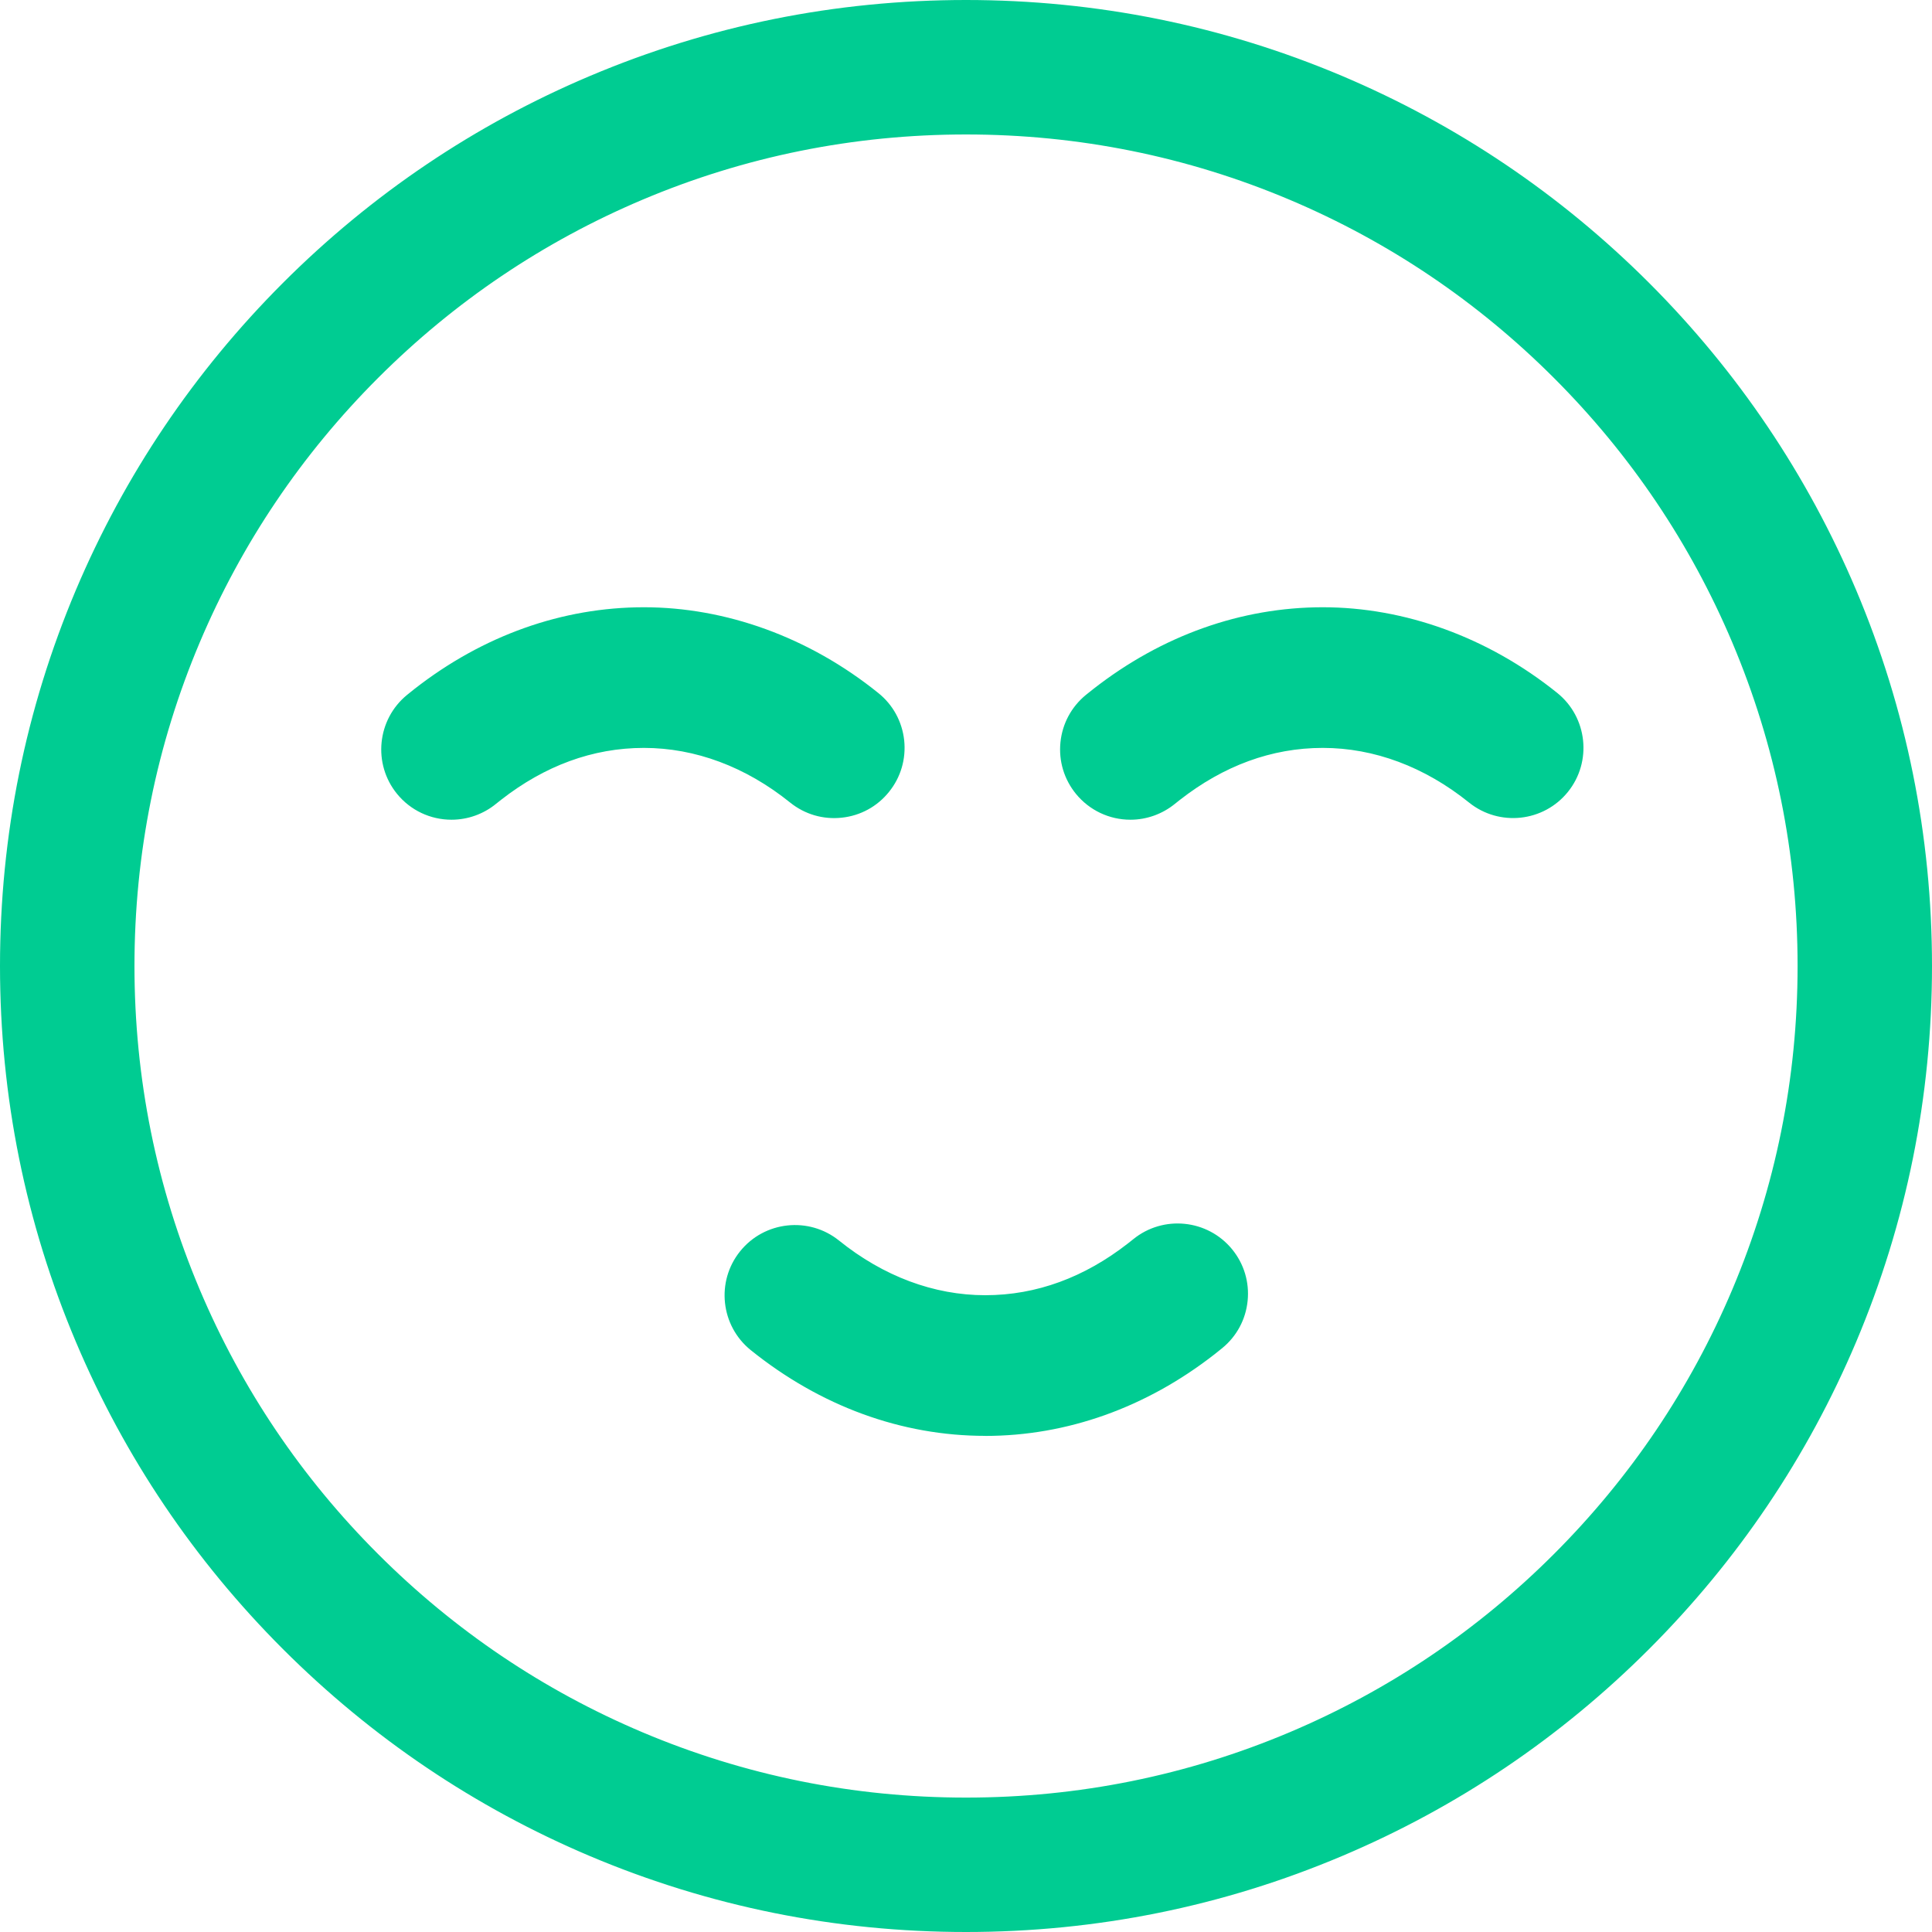 <svg width="35" height="35" viewBox="0 0 35 35" fill="none" xmlns="http://www.w3.org/2000/svg">
<g clip-path="url(#clip0_32_6668)">
<path d="M34.49 17.5C34.49 26.884 26.884 34.491 17.5 34.491C8.116 34.491 0.509 26.884 0.509 17.5C0.509 8.117 8.116 0.51 17.5 0.51C26.884 0.51 34.49 8.116 34.49 17.5V17.5ZM33.074 17.5C33.074 8.899 26.101 1.926 17.5 1.926C8.899 1.926 1.926 8.899 1.926 17.5C1.926 26.102 8.899 33.074 17.5 33.074C26.101 33.074 33.074 26.102 33.074 17.5Z" fill="#00CC92"/>
<path d="M17.5 35C15.138 35 12.846 34.537 10.688 33.625C8.604 32.743 6.733 31.481 5.126 29.875C3.519 28.268 2.257 26.396 1.376 24.312C0.463 22.154 0 19.862 0 17.5C0 15.138 0.463 12.846 1.375 10.688C2.257 8.604 3.519 6.733 5.125 5.126C6.732 3.519 8.604 2.257 10.688 1.376C12.846 0.463 15.138 0 17.5 0C19.862 0 22.154 0.463 24.312 1.375C26.396 2.257 28.268 3.519 29.875 5.125C31.481 6.732 32.743 8.604 33.625 10.688C34.537 12.845 35 15.138 35 17.5C35 19.862 34.537 22.154 33.625 24.312C32.743 26.396 31.481 28.267 29.875 29.874C28.268 31.481 26.396 32.743 24.312 33.624C22.155 34.537 19.862 35 17.5 35V35ZM17.5 1.019C15.275 1.019 13.117 1.455 11.085 2.314C9.123 3.145 7.36 4.333 5.847 5.847C4.333 7.36 3.145 9.123 2.314 11.085C1.455 13.117 1.019 15.275 1.019 17.5C1.019 19.725 1.455 21.884 2.314 23.915C3.145 25.877 4.333 27.64 5.847 29.154C7.36 30.667 9.123 31.856 11.085 32.686C13.117 33.545 15.275 33.981 17.5 33.981C19.725 33.981 21.884 33.545 23.915 32.686C25.877 31.856 27.64 30.667 29.154 29.154C30.667 27.64 31.856 25.877 32.686 23.915C33.545 21.884 33.981 19.725 33.981 17.5C33.981 15.275 33.545 13.117 32.686 11.085C31.856 9.123 30.667 7.36 29.154 5.847C27.64 4.333 25.877 3.145 23.915 2.314C21.884 1.455 19.725 1.019 17.5 1.019ZM17.5 33.584C15.329 33.584 13.223 33.158 11.24 32.319C9.324 31.509 7.604 30.35 6.128 28.873C4.65 27.396 3.491 25.676 2.681 23.761C1.842 21.777 1.417 19.671 1.417 17.5C1.417 15.329 1.842 13.223 2.681 11.24C3.491 9.324 4.65 7.604 6.128 6.128C7.605 4.65 9.324 3.491 11.24 2.681C13.223 1.842 15.329 1.417 17.5 1.417C19.671 1.417 21.777 1.842 23.761 2.681C25.676 3.491 27.396 4.65 28.873 6.128C30.35 7.605 31.509 9.324 32.319 11.24C33.158 13.223 33.584 15.329 33.584 17.5C33.584 19.671 33.158 21.778 32.319 23.761C31.509 25.676 30.35 27.396 28.873 28.873C27.396 30.35 25.676 31.509 23.761 32.319C21.777 33.158 19.671 33.584 17.5 33.584ZM17.5 2.436C15.466 2.436 13.493 2.834 11.637 3.619C9.843 4.378 8.232 5.464 6.848 6.848C5.464 8.232 4.378 9.843 3.619 11.637C2.834 13.493 2.436 15.466 2.436 17.5C2.436 19.534 2.834 21.507 3.619 23.364C4.378 25.158 5.464 26.769 6.848 28.152C8.232 29.536 9.843 30.622 11.637 31.381C13.493 32.166 15.466 32.565 17.5 32.565C19.534 32.565 21.507 32.166 23.364 31.381C25.158 30.622 26.769 29.536 28.152 28.152C29.536 26.768 30.622 25.158 31.381 23.364C32.166 21.507 32.565 19.534 32.565 17.5C32.565 15.466 32.166 13.493 31.381 11.637C30.622 9.843 29.536 8.232 28.152 6.848C26.769 5.464 25.158 4.378 23.364 3.619C21.507 2.834 19.534 2.436 17.5 2.436Z" fill="#00CC92"/>
<path d="M8.18 14.34C7.959 14.34 7.739 14.245 7.588 14.06C7.32 13.733 7.369 13.251 7.696 12.984C7.738 12.949 7.781 12.915 7.823 12.882C8.973 11.985 10.301 11.511 11.664 11.511C13.027 11.511 14.422 12.009 15.592 12.951C15.921 13.216 15.973 13.697 15.708 14.026C15.443 14.355 14.962 14.407 14.633 14.142C13.738 13.421 12.711 13.04 11.664 13.04C10.617 13.04 9.642 13.402 8.764 14.087C8.73 14.114 8.696 14.14 8.663 14.168C8.521 14.284 8.35 14.34 8.18 14.34Z" fill="#00CC92"/>
<path d="M8.18 14.85C7.796 14.85 7.436 14.68 7.193 14.382C6.749 13.838 6.83 13.034 7.374 12.589C7.419 12.552 7.464 12.516 7.51 12.48C8.75 11.512 10.187 11.001 11.665 11.001C13.142 11.001 14.651 11.538 15.912 12.555C16.177 12.768 16.343 13.072 16.38 13.41C16.416 13.749 16.319 14.081 16.105 14.346C15.892 14.611 15.588 14.777 15.25 14.813C14.911 14.85 14.579 14.752 14.314 14.539C13.51 13.891 12.594 13.549 11.665 13.549C10.735 13.549 9.866 13.874 9.078 14.489C9.047 14.513 9.016 14.537 8.986 14.562C8.759 14.748 8.473 14.85 8.18 14.85ZM11.665 12.02C10.416 12.02 9.197 12.457 8.137 13.284C8.097 13.315 8.058 13.346 8.019 13.379C7.947 13.437 7.93 13.511 7.926 13.55C7.922 13.59 7.924 13.666 7.982 13.737C8.031 13.796 8.103 13.831 8.18 13.831C8.221 13.831 8.283 13.82 8.341 13.773C8.377 13.743 8.414 13.714 8.45 13.685C9.419 12.929 10.53 12.53 11.664 12.53C12.798 12.53 13.966 12.95 14.953 13.745C15.025 13.803 15.101 13.804 15.14 13.8C15.179 13.796 15.254 13.778 15.311 13.707C15.369 13.635 15.37 13.559 15.366 13.52C15.362 13.48 15.344 13.406 15.273 13.348C14.194 12.48 12.946 12.021 11.664 12.021L11.665 12.02Z" fill="#00CC92"/>
<path d="M20.479 14.34C20.258 14.34 20.038 14.245 19.887 14.06C19.62 13.733 19.668 13.252 19.995 12.984C20.037 12.95 20.08 12.915 20.122 12.882C21.272 11.985 22.6 11.511 23.963 11.511C25.326 11.511 26.721 12.009 27.891 12.951C28.22 13.216 28.272 13.697 28.007 14.026C27.742 14.355 27.261 14.407 26.932 14.142C26.037 13.421 25.01 13.04 23.963 13.04C22.916 13.04 21.942 13.402 21.063 14.087C21.029 14.114 20.996 14.14 20.962 14.168C20.82 14.284 20.649 14.34 20.479 14.34Z" fill="#00CC92"/>
<path d="M20.479 14.85C20.095 14.85 19.735 14.679 19.492 14.382C19.277 14.118 19.177 13.787 19.211 13.448C19.245 13.11 19.409 12.805 19.672 12.589C19.717 12.552 19.763 12.516 19.809 12.48C21.049 11.512 22.486 11.001 23.964 11.001C25.442 11.001 26.95 11.538 28.212 12.554C28.759 12.995 28.845 13.799 28.405 14.345C27.964 14.893 27.16 14.979 26.613 14.539C25.809 13.891 24.893 13.549 23.964 13.549C23.034 13.549 22.165 13.874 21.377 14.489C21.346 14.513 21.316 14.537 21.285 14.562C21.058 14.747 20.772 14.85 20.48 14.85L20.479 14.85ZM23.963 12.02C22.715 12.02 21.495 12.457 20.436 13.284C20.397 13.315 20.357 13.346 20.317 13.378C20.246 13.437 20.229 13.511 20.225 13.55C20.221 13.589 20.223 13.666 20.281 13.737C20.33 13.796 20.402 13.83 20.479 13.83C20.52 13.83 20.581 13.82 20.64 13.773C20.676 13.743 20.713 13.714 20.749 13.685C21.718 12.929 22.829 12.529 23.963 12.529C25.097 12.529 26.265 12.95 27.252 13.745C27.361 13.833 27.522 13.815 27.61 13.706C27.668 13.635 27.669 13.558 27.665 13.519C27.661 13.48 27.643 13.405 27.572 13.348C26.493 12.479 25.245 12.02 23.963 12.02H23.963Z" fill="#00CC92"/>
<path d="M17.849 25.503C16.45 25.503 15.091 25.004 13.921 24.062C13.592 23.797 13.54 23.316 13.805 22.987C14.07 22.659 14.552 22.607 14.88 22.872C15.776 23.593 16.802 23.974 17.849 23.974C18.896 23.974 19.871 23.611 20.749 22.926C20.783 22.899 20.817 22.873 20.851 22.846C21.177 22.578 21.659 22.627 21.926 22.954C22.193 23.281 22.145 23.762 21.818 24.03C21.776 24.064 21.733 24.098 21.69 24.132C20.541 25.029 19.213 25.503 17.85 25.503L17.849 25.503Z" fill="#00CC92"/>
<path d="M17.849 26.012C16.332 26.012 14.863 25.475 13.601 24.459C13.054 24.018 12.967 23.215 13.408 22.668C13.849 22.12 14.653 22.034 15.2 22.474C16.004 23.122 16.92 23.464 17.849 23.464C18.779 23.464 19.648 23.139 20.436 22.524C20.467 22.5 20.497 22.476 20.528 22.451C21.072 22.007 21.876 22.088 22.321 22.632C22.536 22.895 22.636 23.227 22.602 23.565C22.568 23.904 22.404 24.209 22.14 24.424C22.095 24.461 22.049 24.498 22.004 24.533C20.764 25.501 19.327 26.013 17.849 26.013L17.849 26.012ZM14.401 23.212C14.326 23.212 14.252 23.244 14.202 23.307C14.114 23.416 14.131 23.577 14.241 23.665C15.319 24.534 16.567 24.993 17.849 24.993C19.131 24.993 20.317 24.556 21.376 23.729C21.416 23.698 21.456 23.667 21.495 23.634C21.566 23.576 21.584 23.502 21.587 23.463C21.591 23.423 21.589 23.347 21.531 23.276C21.443 23.167 21.282 23.151 21.173 23.24C21.137 23.27 21.1 23.299 21.063 23.328C20.095 24.084 18.983 24.483 17.849 24.483C16.716 24.483 15.548 24.063 14.561 23.268C14.514 23.23 14.457 23.212 14.401 23.212H14.401Z" fill="#00CC92"/>
</g>
<defs>
<clipPath id="clip0_32_6668">
<rect width="35" height="35" fill="white"/>
</clipPath>
</defs>
</svg>
